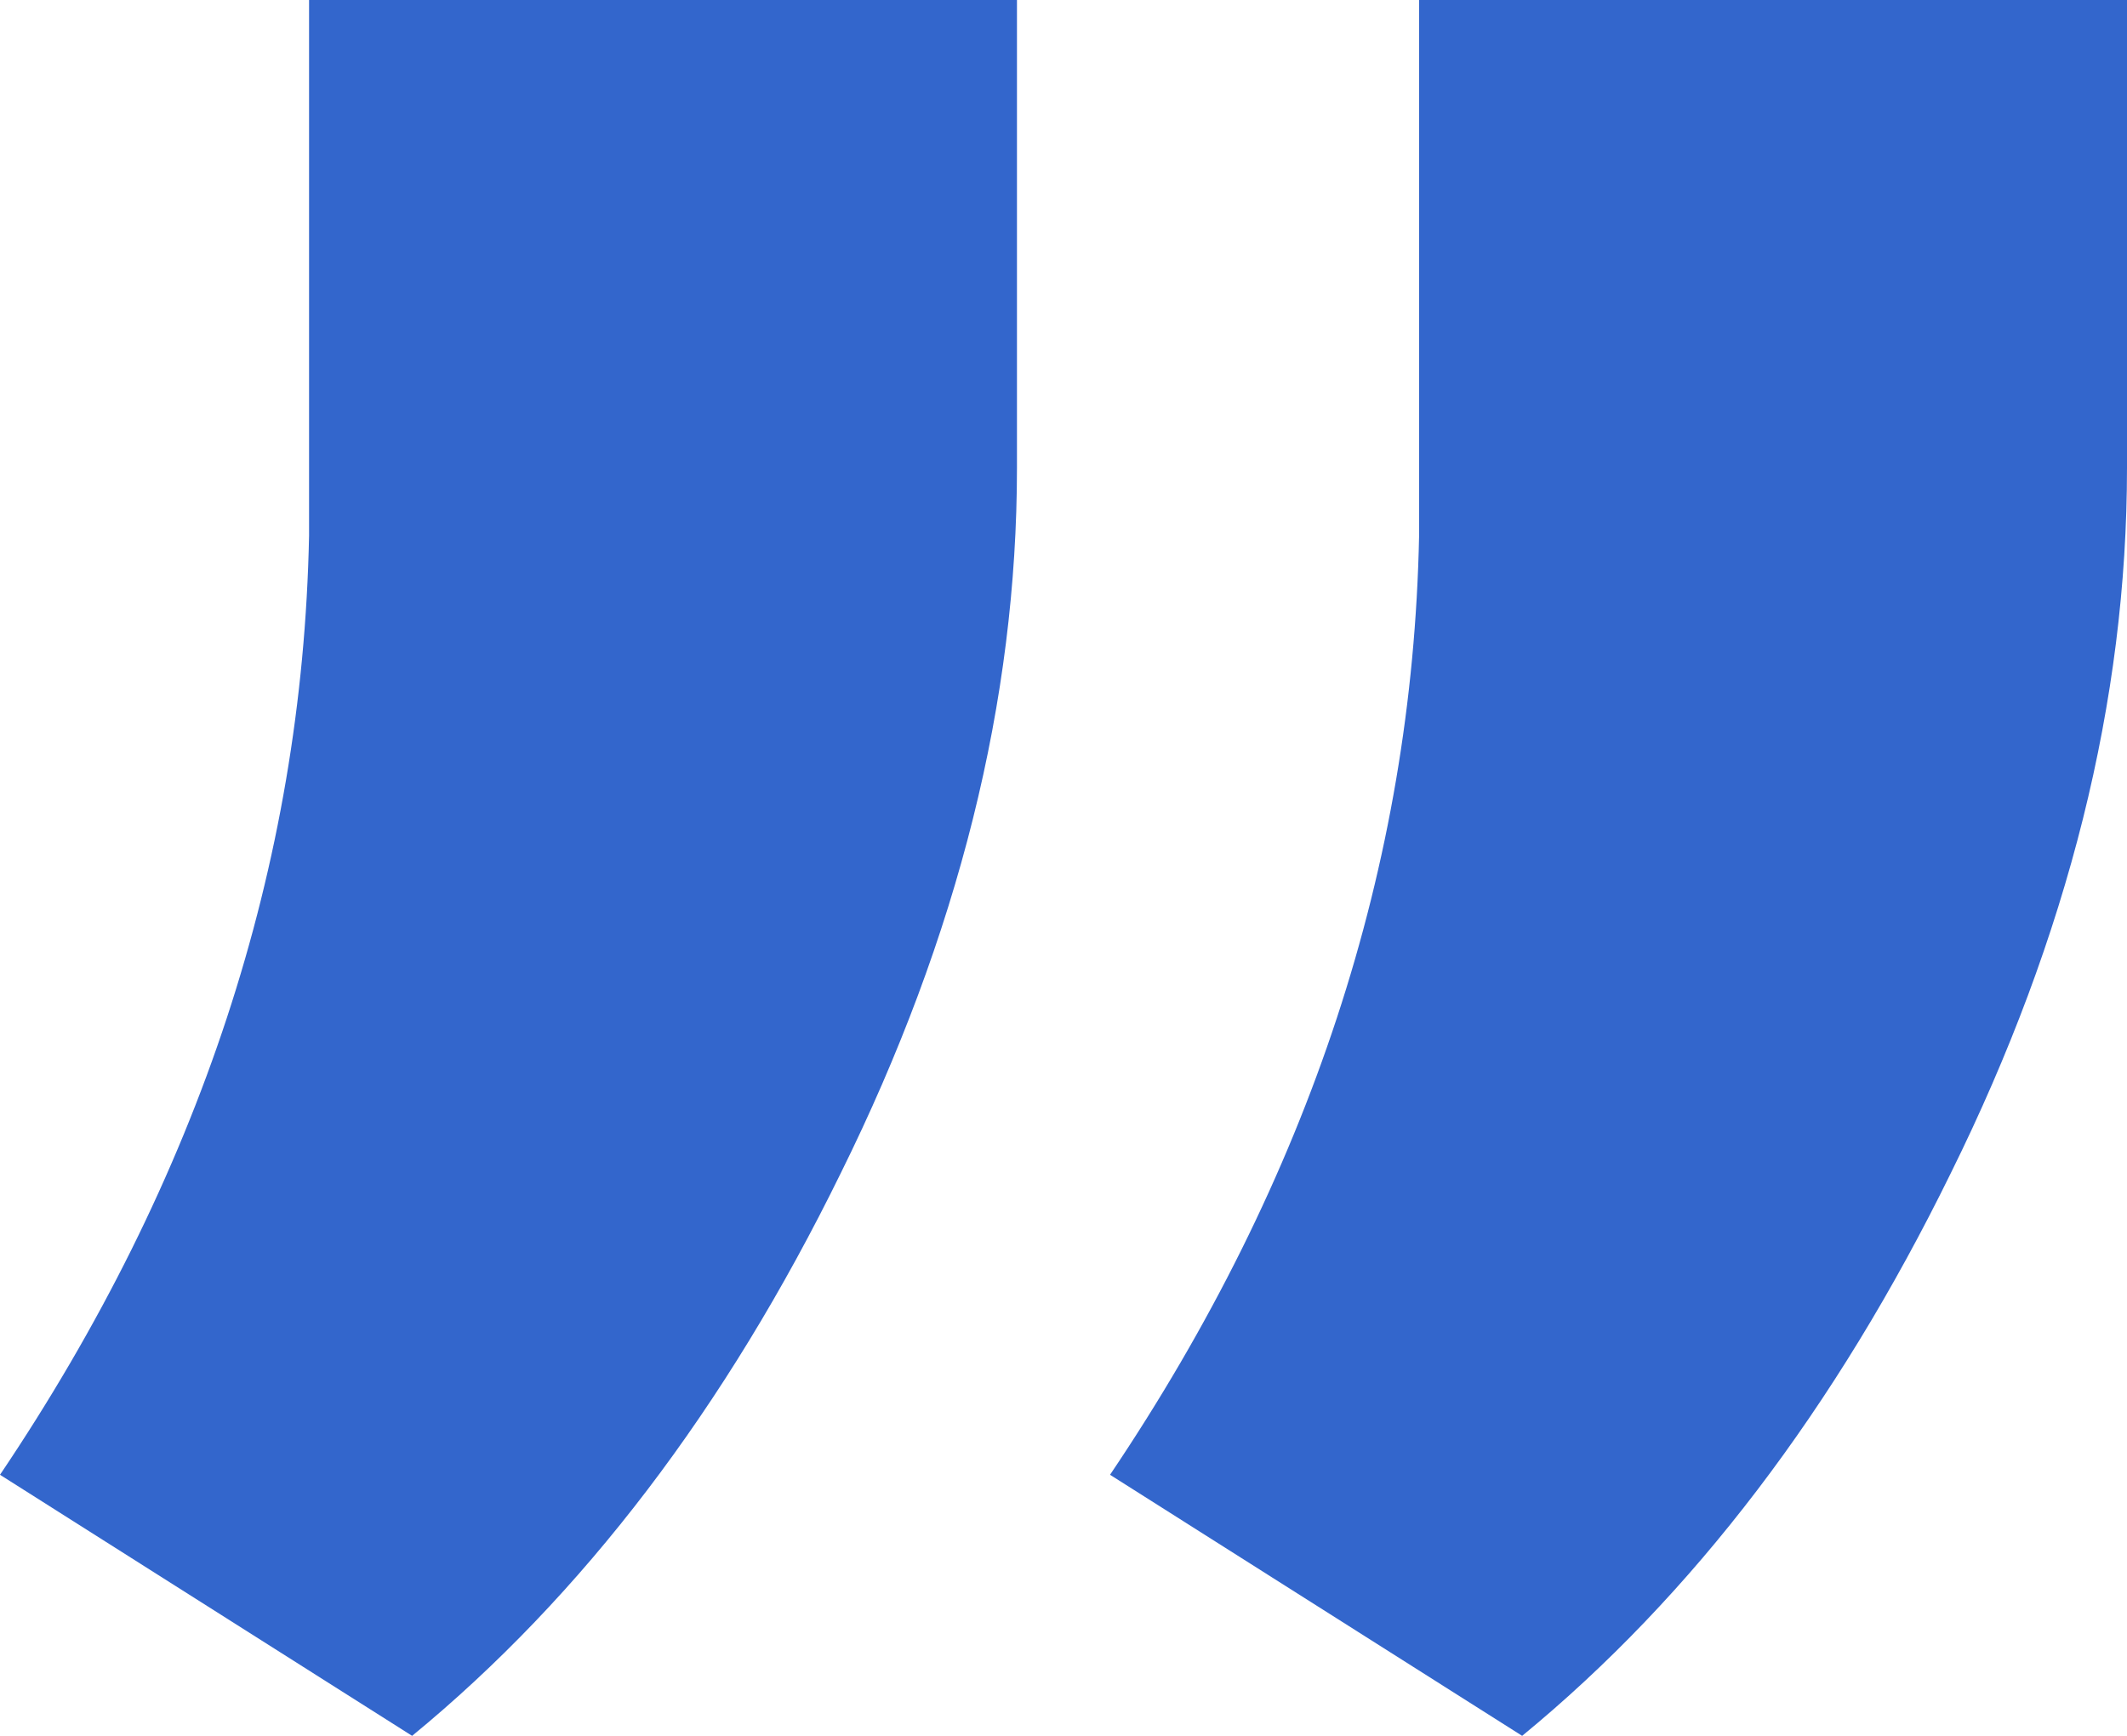 <svg width="49" height="40" viewBox="0 0 49 40" fill="none" xmlns="http://www.w3.org/2000/svg">
<path d="M9.494 40L0 33.984C4.594 27.162 6.967 19.948 7.12 12.344V0H23.428V10.781C23.428 16.146 22.076 21.562 19.37 27.031C16.716 32.448 13.424 36.771 9.494 40ZM35.066 40L25.572 33.984C30.166 27.162 32.539 19.948 32.692 12.344V0H49V10.781C49 16.146 47.647 21.562 44.942 27.031C42.288 32.448 38.996 36.771 35.066 40Z" fill="#3366CC"/>
</svg>
